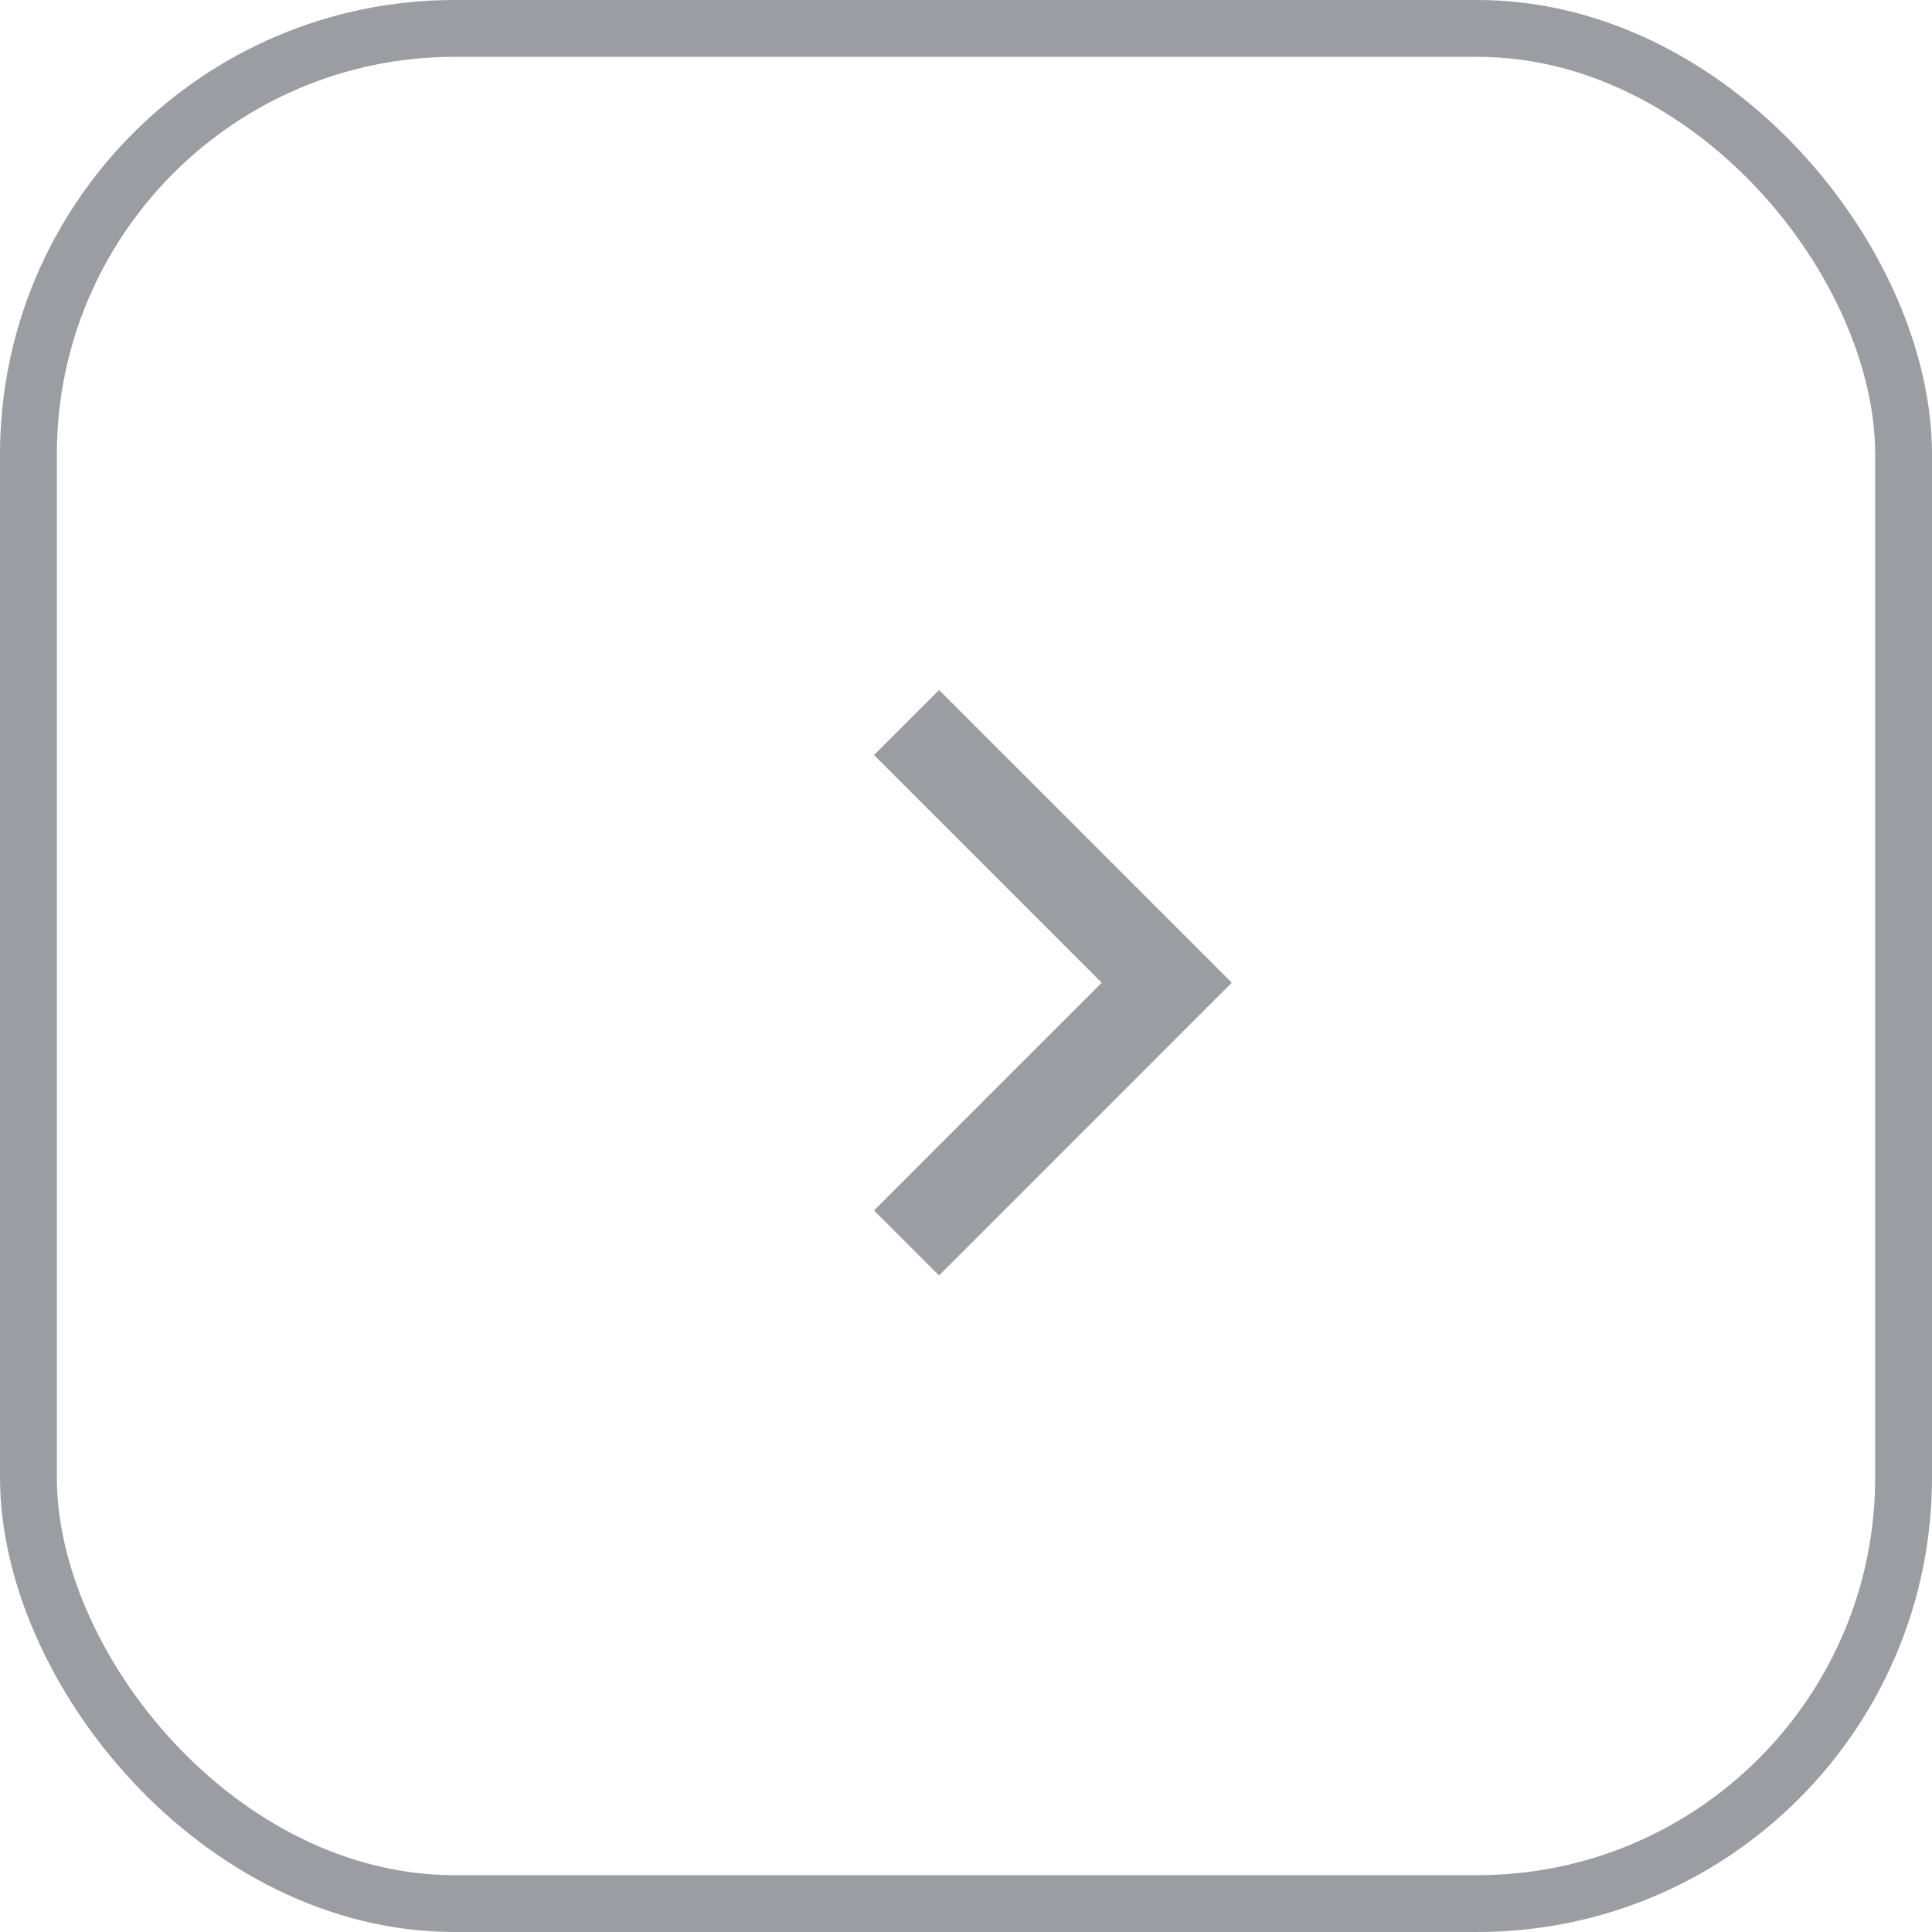 <svg width="34" height="34" viewBox="0 0 34 34" fill="none" xmlns="http://www.w3.org/2000/svg">
<rect x="0.5" y="0.5" width="33" height="33" rx="7.5" stroke="#9C9DA2"/>
<path d="M19.388 17.294L15.381 13.287L16.526 12.143L21.677 17.294L16.526 22.446L15.381 21.302L19.388 17.294Z" fill="#9C9DA2"/>
</svg>
